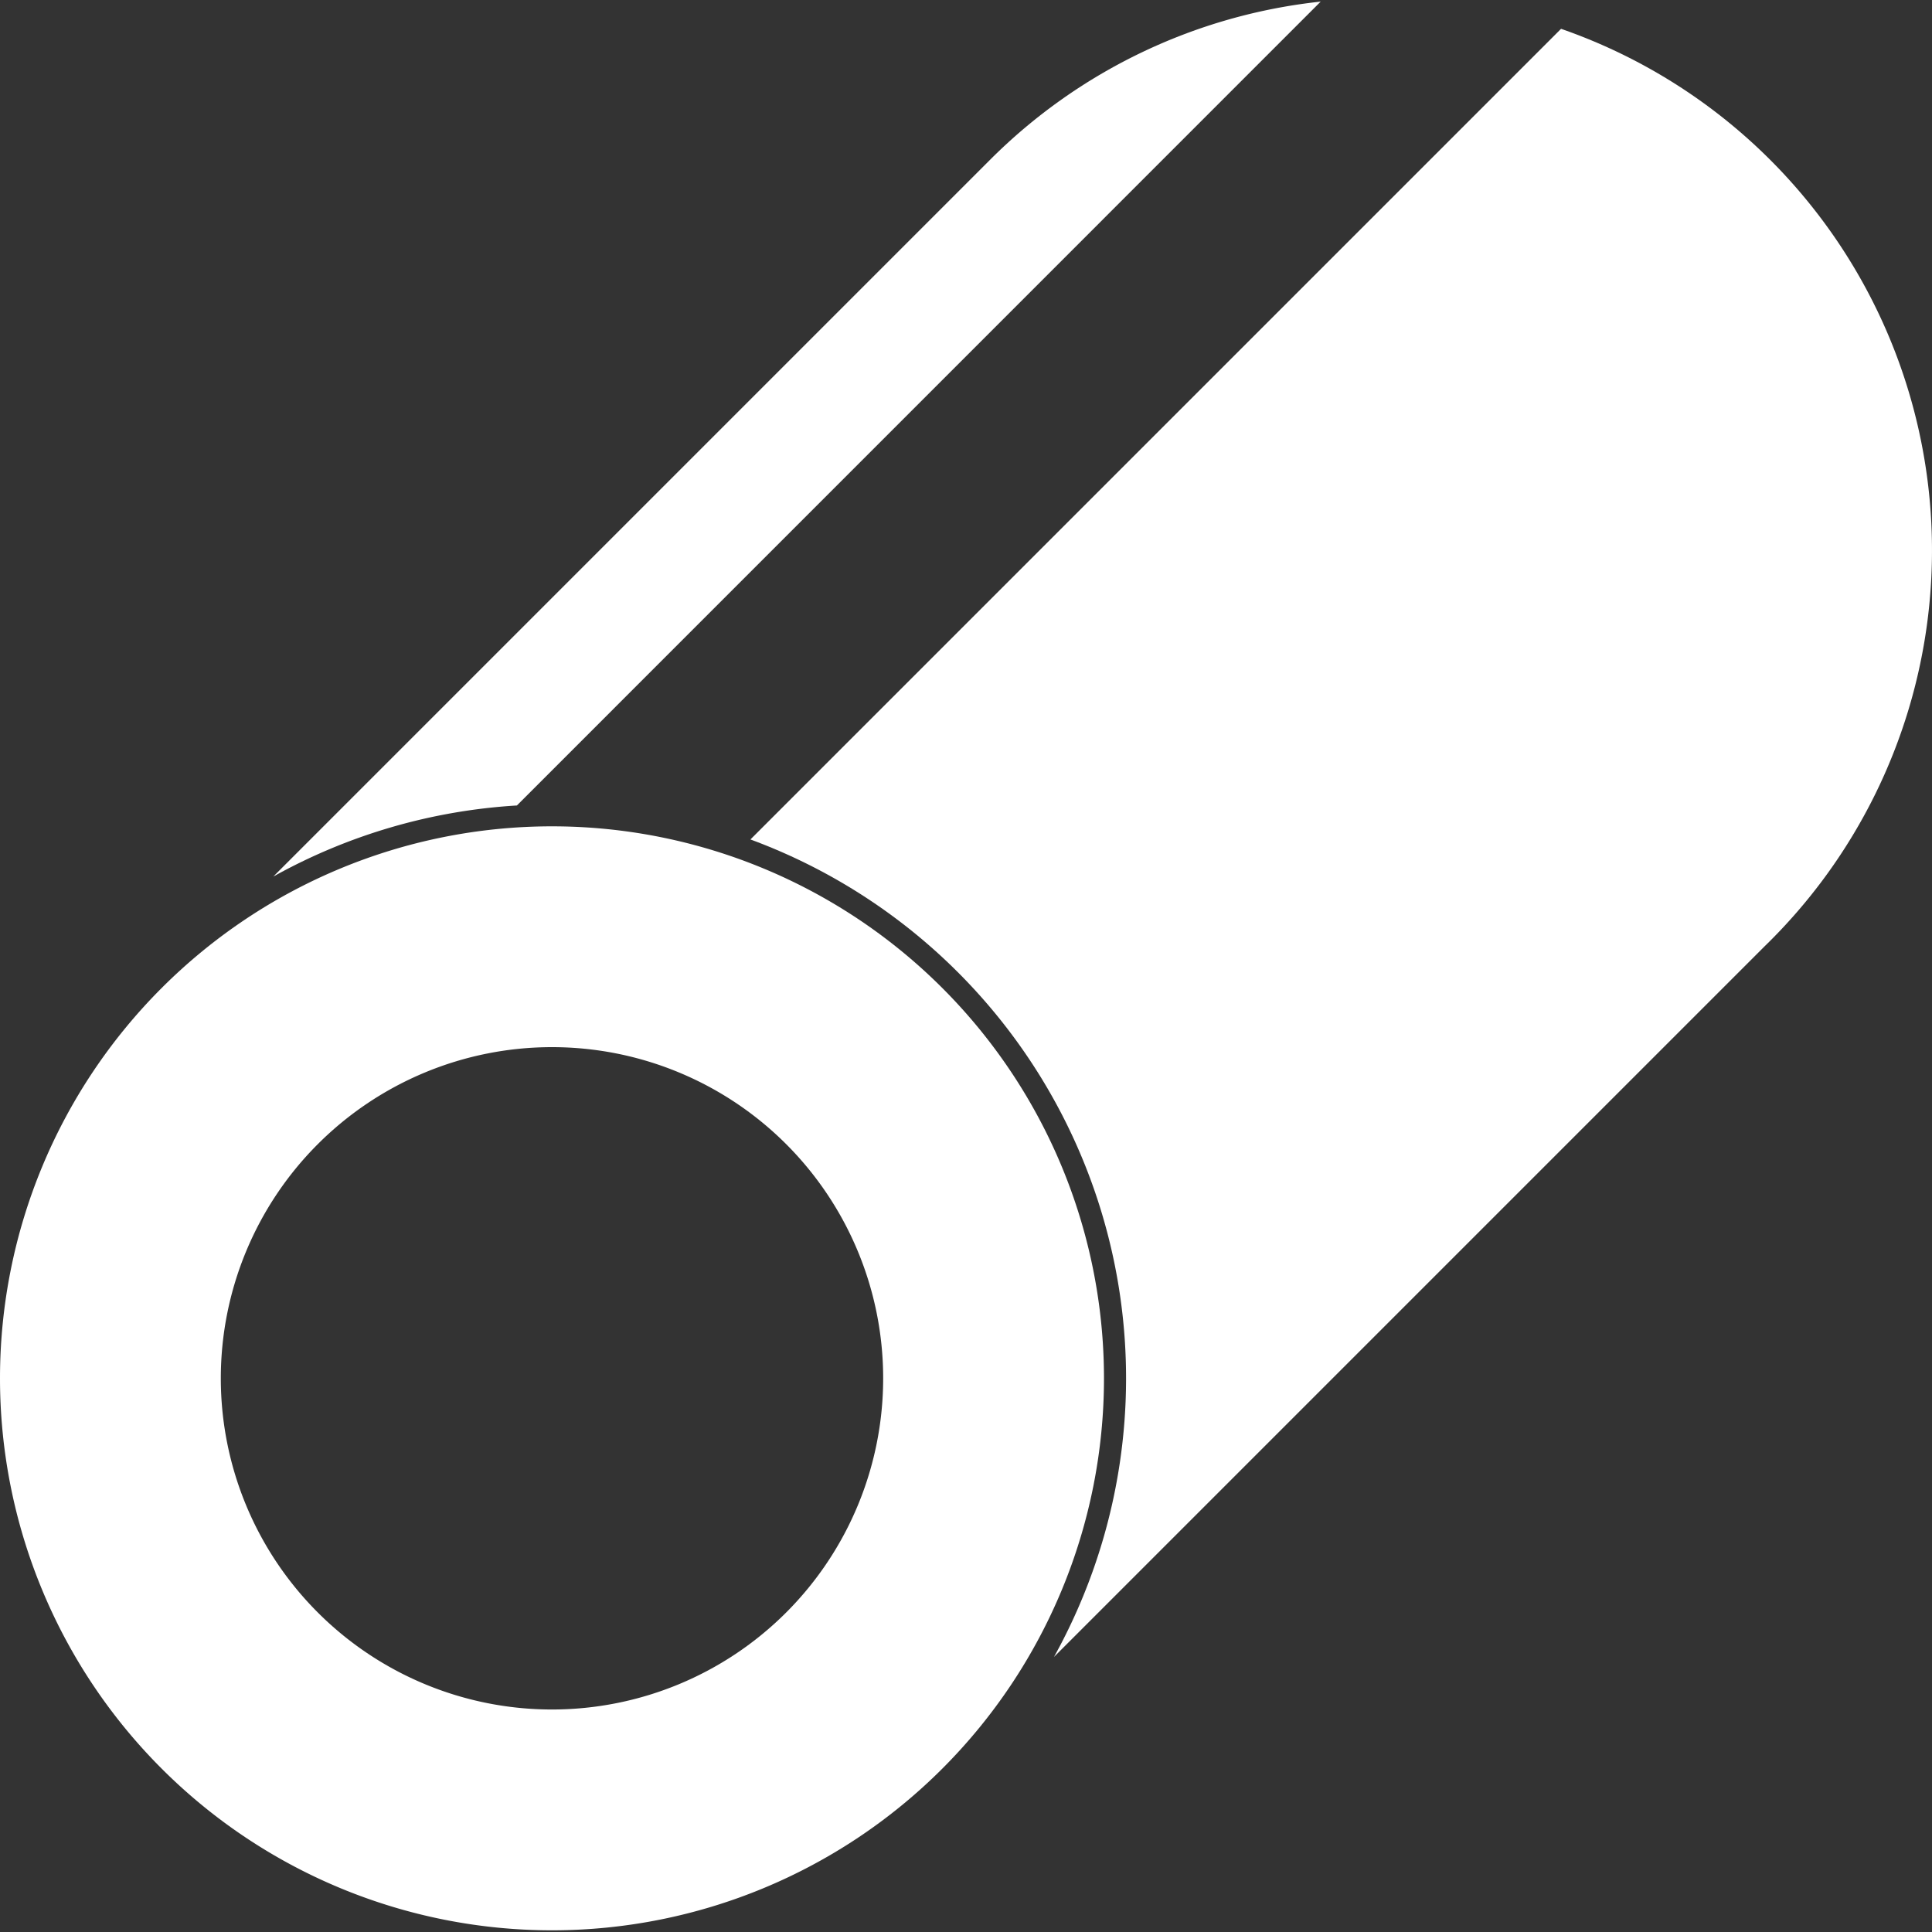 <svg xmlns="http://www.w3.org/2000/svg" xmlns:xlink="http://www.w3.org/1999/xlink" width="24" height="24" viewBox="0 0 24 24">
  <rect x="0" y="0" width="24" height="24" fill="#333333" stroke="none"/>
  <defs>
    <clipPath id="clip-path">
      <rect id="矩形_134" data-name="矩形 134" width="24" height="24" transform="translate(1074 707)" fill="#fff"/>
    </clipPath>
  </defs>
  <g id="组_124" data-name="组 124" transform="translate(-1074 -707)">
    <g id="蒙版组_34" data-name="蒙版组 34" clip-path="url(#clip-path)">
      <g id="钢材_1_" data-name="钢材 (1)" transform="translate(1074 706.914)">
        <path id="路径_26" data-name="路径 26" d="M12.295,2.075h0l-8.9,8.9a7.089,7.089,0,0,1,3.026-.883L16.406.106a6.836,6.836,0,0,0-4.111,1.969Zm0,0" fill="#fff"/>
        <path id="路径_27" data-name="路径 27" d="M19.392.444,9.322,10.514a7.135,7.135,0,0,1,3.771,10.155l8.829-8.829A6.858,6.858,0,0,0,19.392.444Zm0,0" fill="#fff"/>
        <path id="路径_28" data-name="路径 28" d="M6.857,10.351a6.857,6.857,0,1,0,6.857,6.857,6.857,6.857,0,0,0-6.857-6.857Zm0,10.971a4.114,4.114,0,1,1,4.114-4.114,4.114,4.114,0,0,1-4.114,4.114Zm0,0" fill="#fff"/>
      </g>
    </g>
  </g>
</svg>
